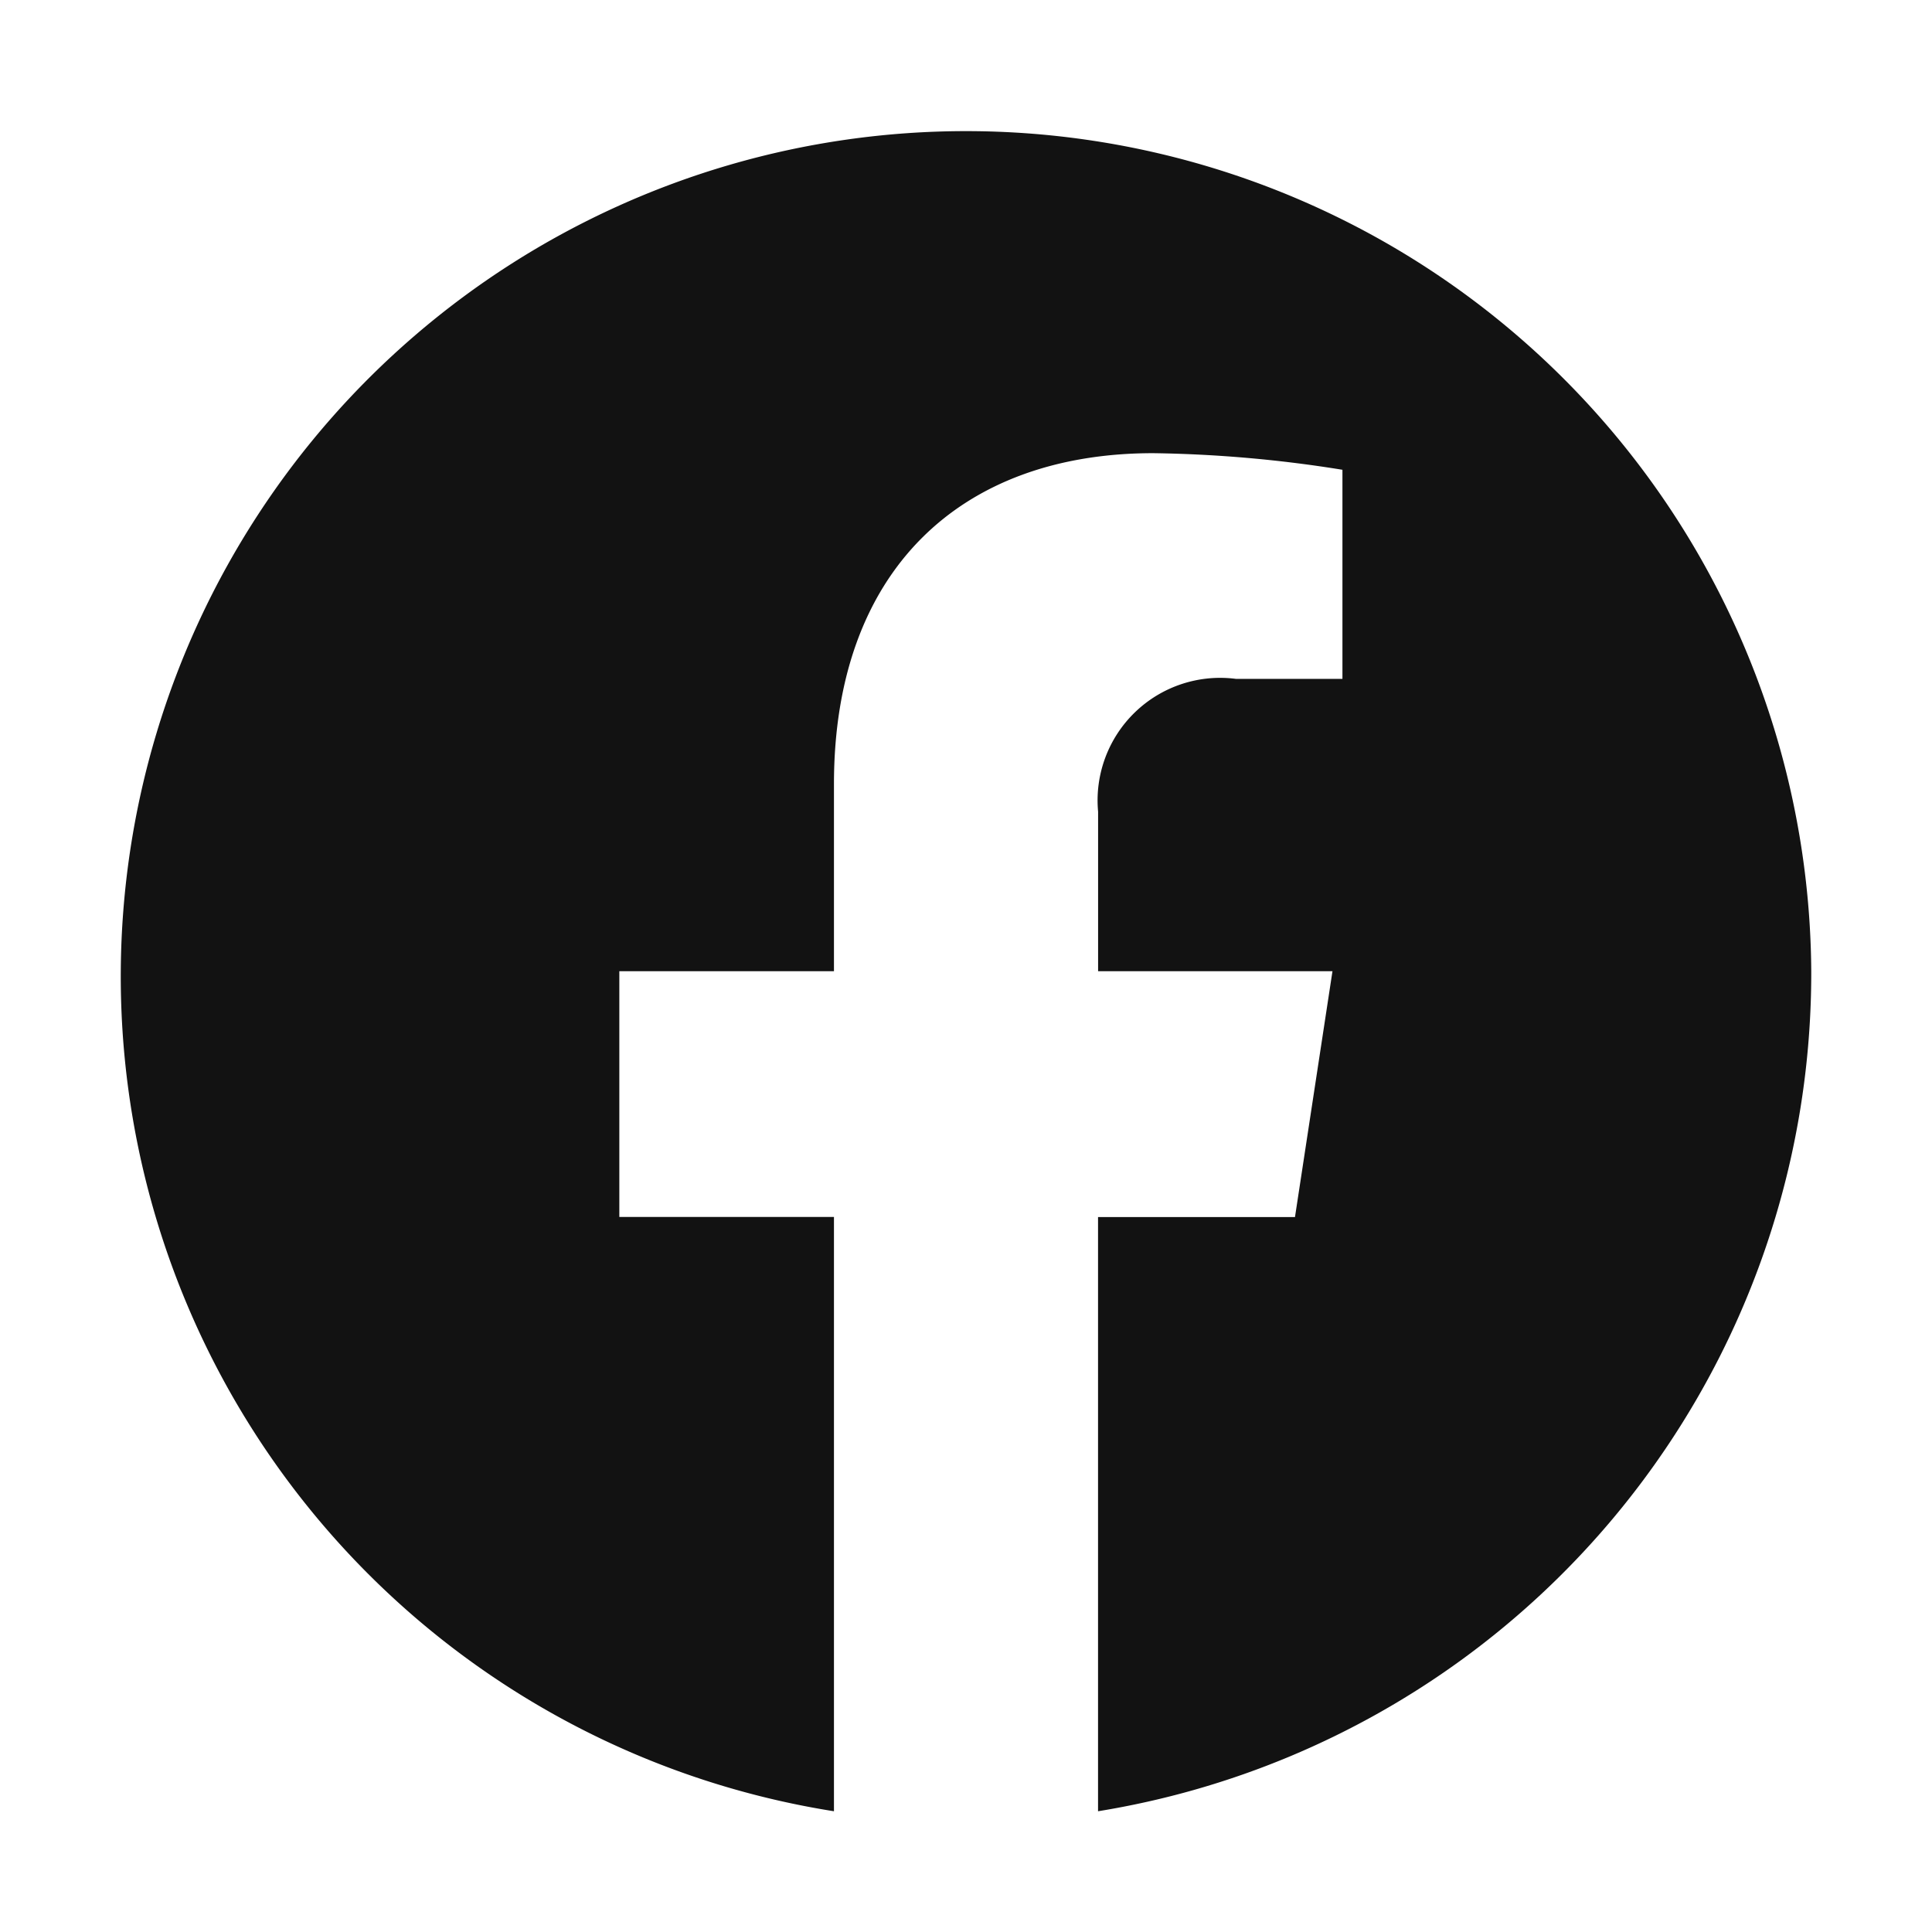 <svg xmlns="http://www.w3.org/2000/svg" width="32" height="32" viewBox="0 0 32 32"><g transform="translate(-121.617)"><rect width="32" height="32" transform="translate(121.617)" fill="none"/><path d="M28,14.086A14,14,0,1,0,11.813,28V18.157H8.258V14.086h3.555v-3.1c0-3.53,2.09-5.48,5.288-5.48a21.4,21.4,0,0,1,3.134.275V9.244H18.469a2.03,2.03,0,0,0-2.281,2.2v2.642H20.07l-.621,4.072H16.187V28A14.063,14.063,0,0,0,28,14.086Z" transform="translate(123.617 2)" fill="#121212"/><path d="M315.269,214.912l.736-4.8h-4.6V207a2.4,2.4,0,0,1,2.7-2.592H316.2v-4.085a25.526,25.526,0,0,0-3.715-.324c-3.791,0-6.269,2.3-6.269,6.458v3.657H302v4.8h4.214v11.6a16.775,16.775,0,0,0,5.187,0v-11.6Z" transform="translate(-171.262 -197.811)" fill="none"/></g></svg>